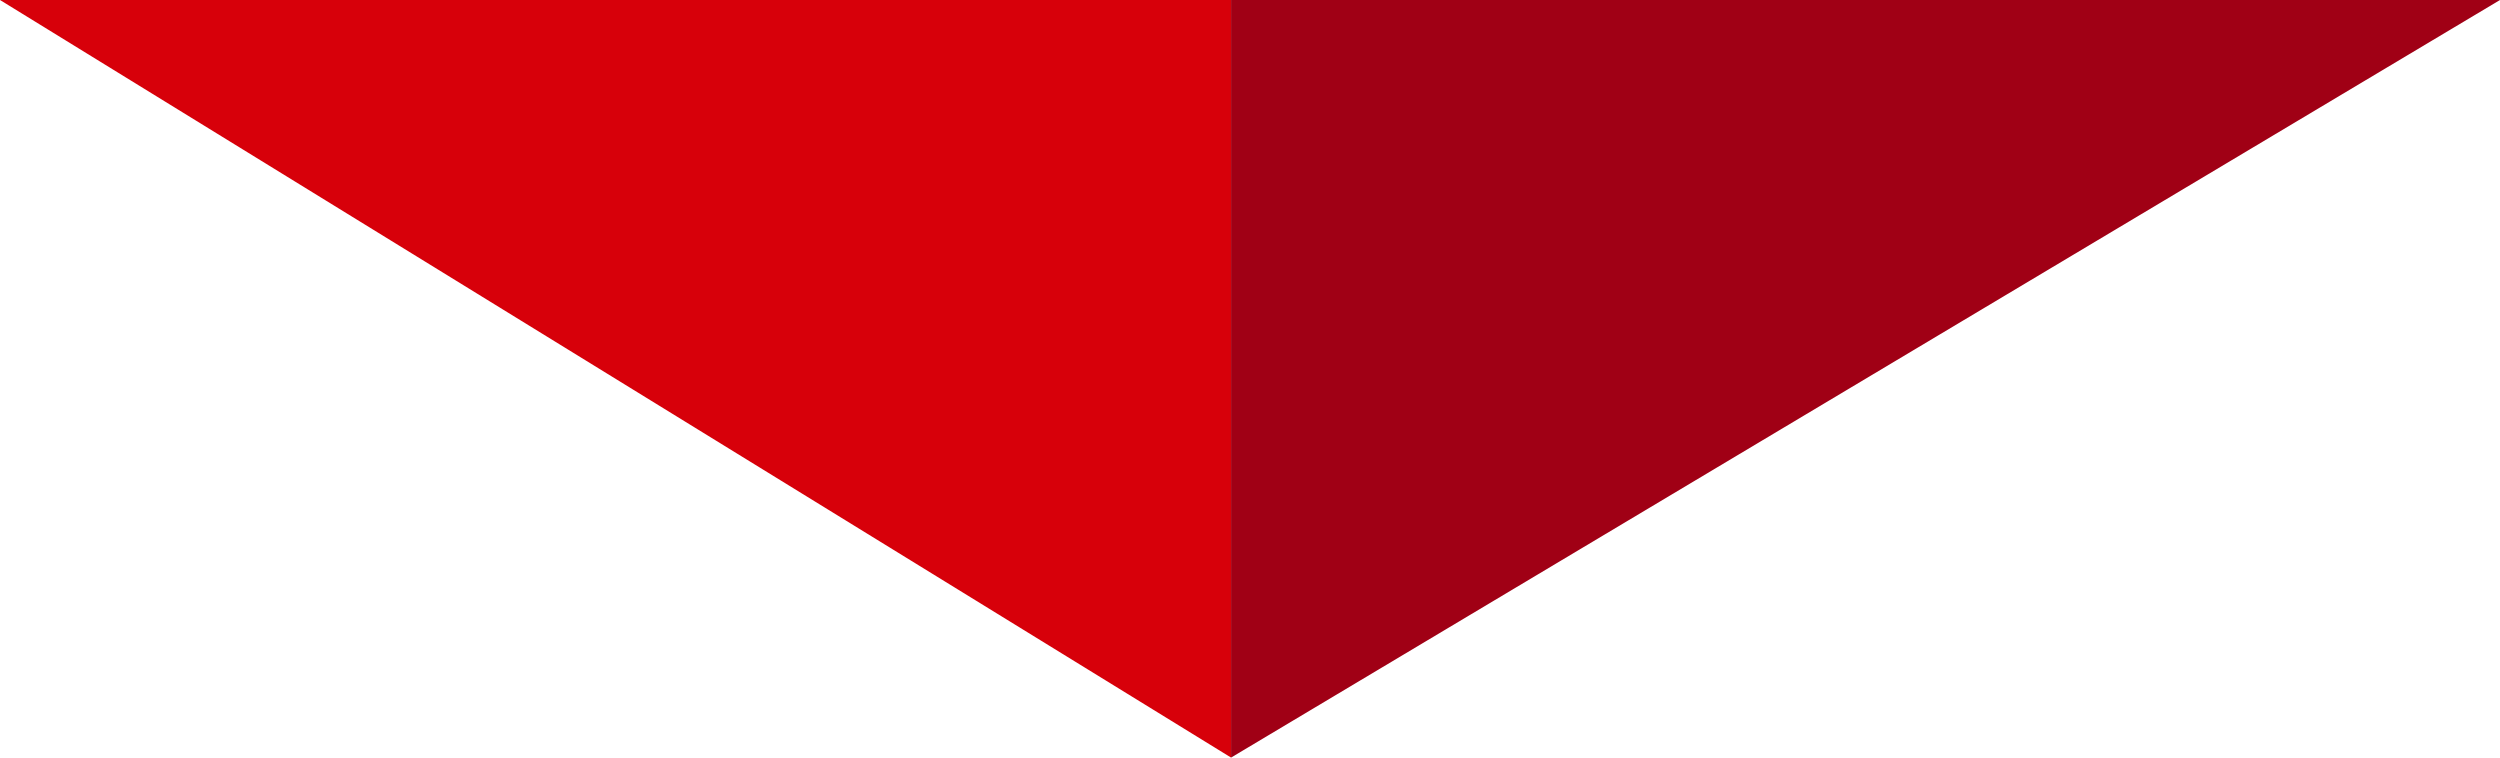 <?xml version="1.0" encoding="utf-8"?>
<!-- Generator: Adobe Illustrator 18.0.0, SVG Export Plug-In . SVG Version: 6.00 Build 0)  -->
<!DOCTYPE svg PUBLIC "-//W3C//DTD SVG 1.1//EN" "http://www.w3.org/Graphics/SVG/1.1/DTD/svg11.dtd">
<svg version="1.1" id="Layer_1" xmlns="http://www.w3.org/2000/svg" xmlns:xlink="http://www.w3.org/1999/xlink" x="0px" y="0px"
	 width="52.8px" height="16px" viewBox="0 0 52.8 16" enable-background="new 0 0 52.8 16" xml:space="preserve">
<polygon fill="#D7000A" points="26,0 26,16 0,0 "/>
<polygon fill="#A00015" points="26,0 26,16 52.8,0 "/>
</svg>
